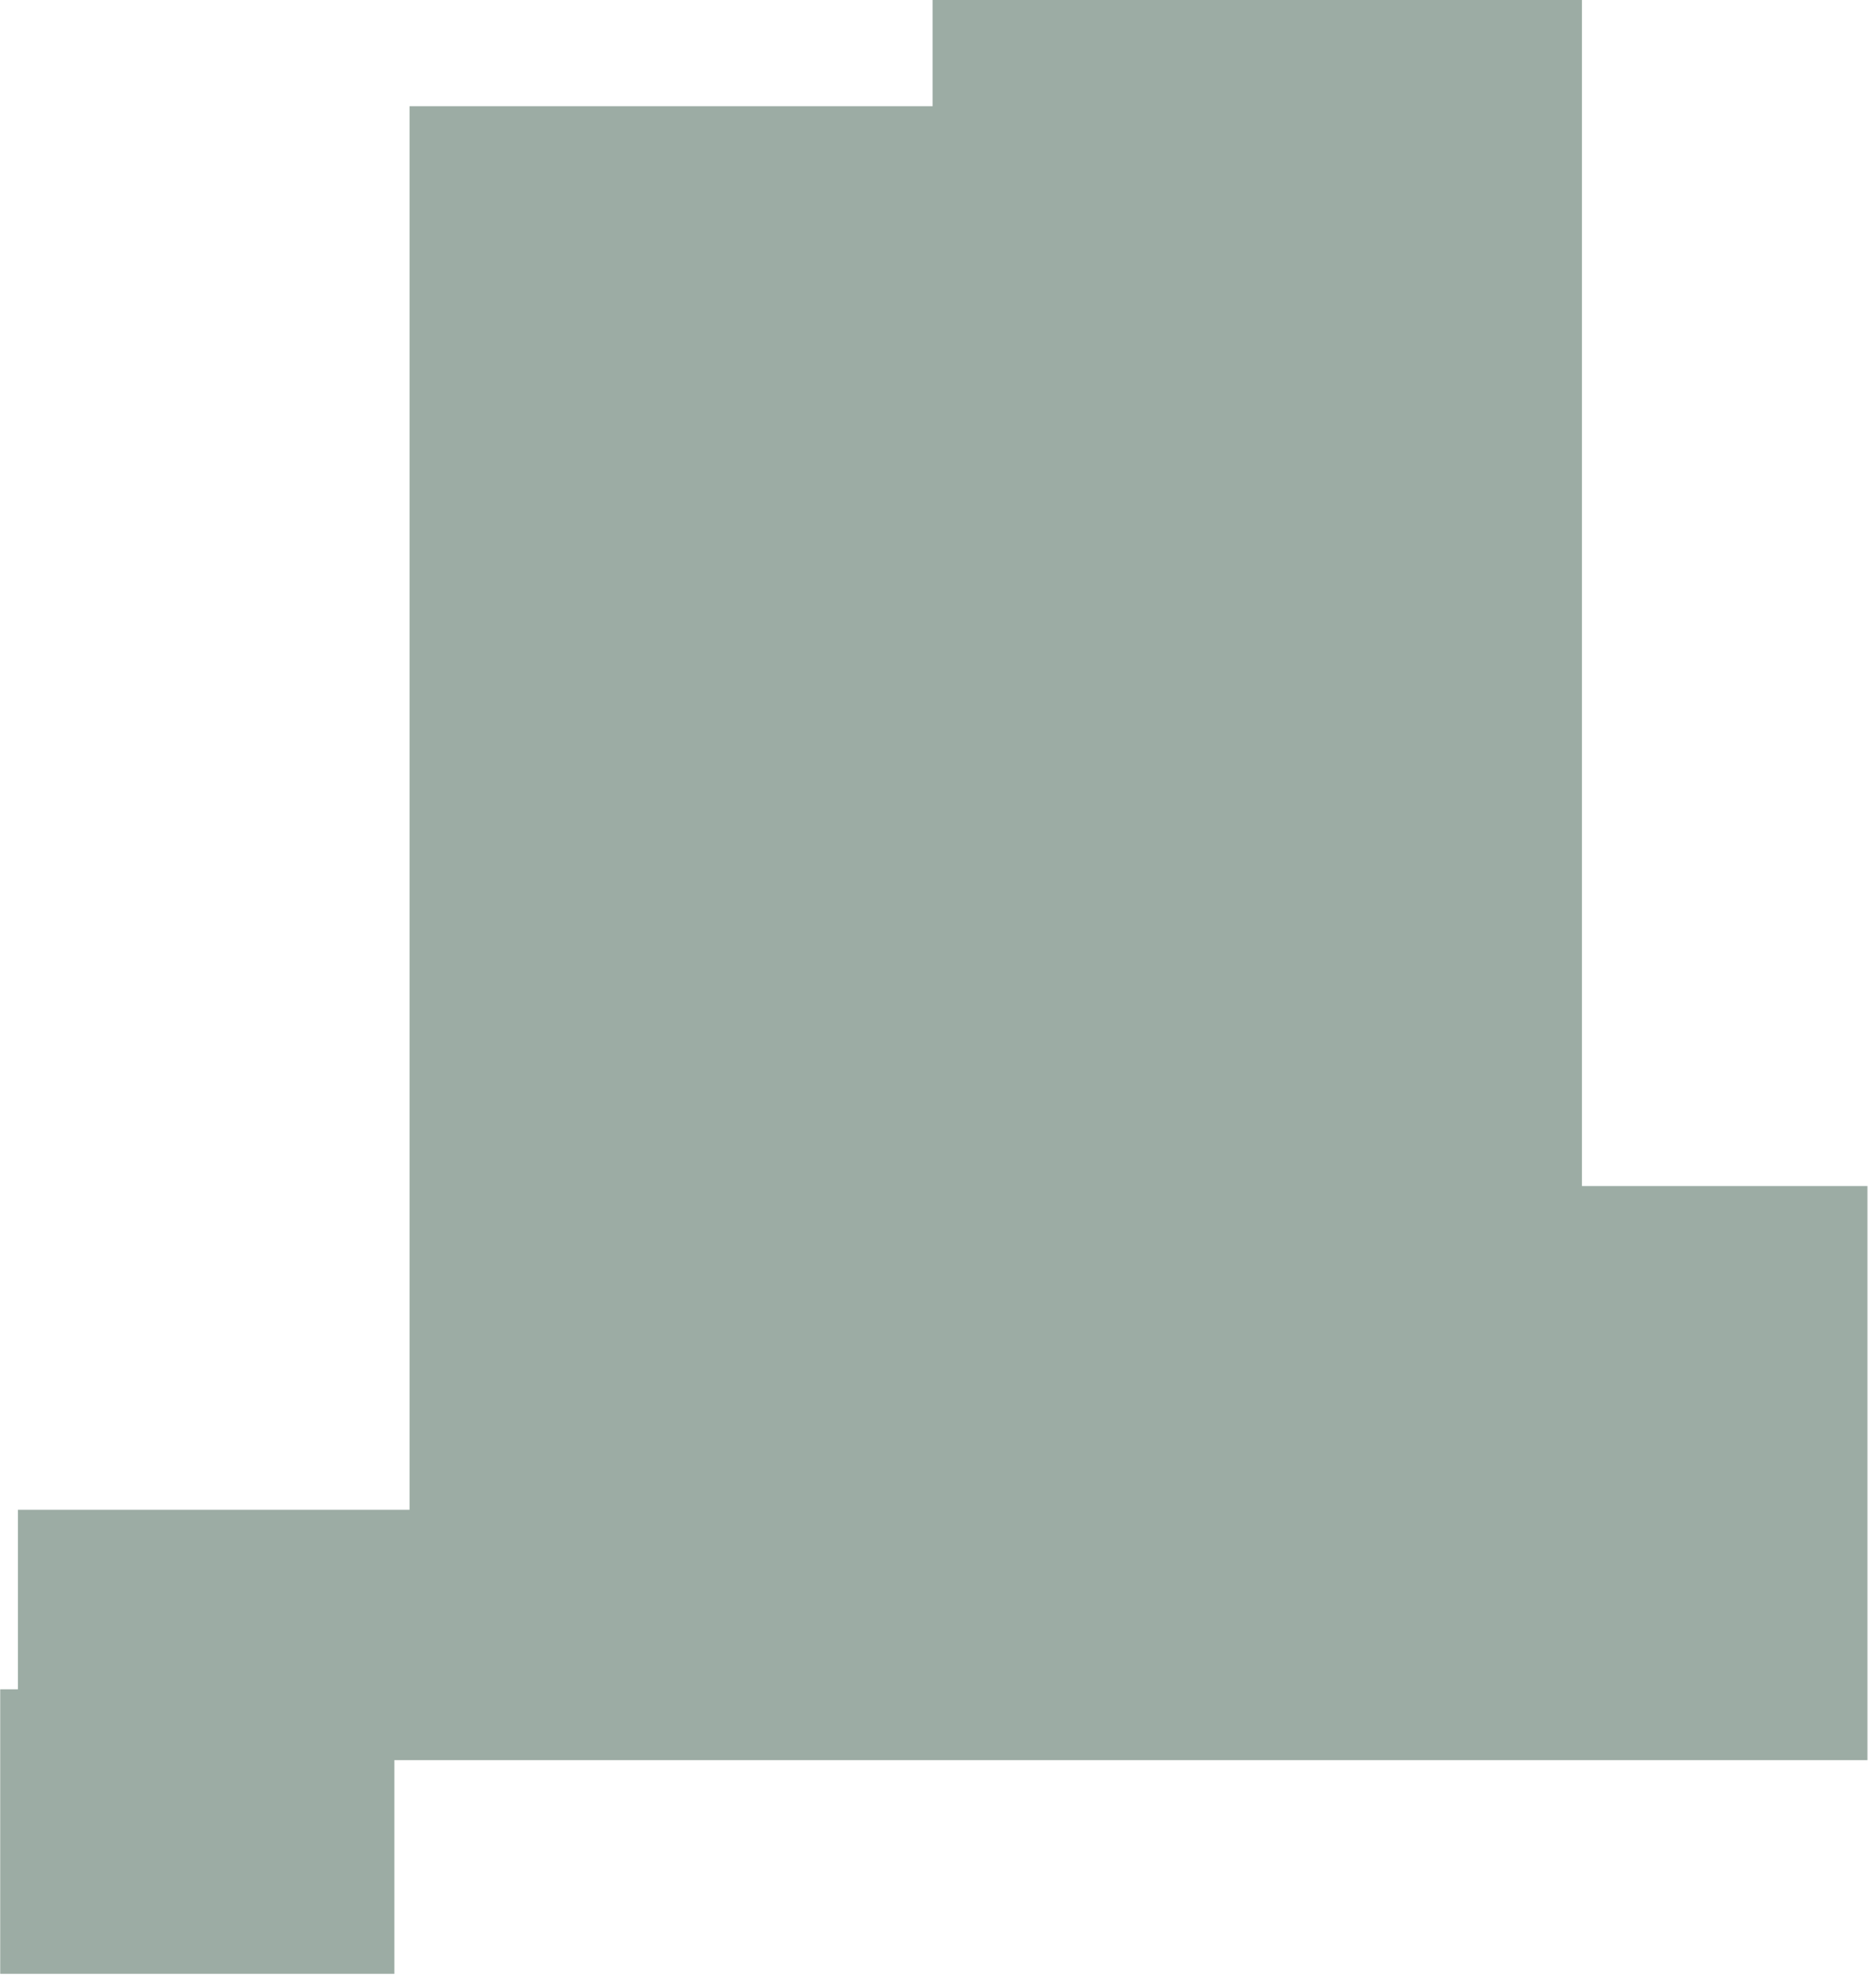 <svg width="187" height="197" viewBox="0 0 187 197" fill="none" xmlns="http://www.w3.org/2000/svg">
<path d="M157.688 118.2L157.688 0L92.959 0V10.585L40.823 10.585L40.823 150.459H1.784V168.353H0.021V196.706H39.312V175.41L186.148 175.41L186.148 118.2L157.688 118.2Z" fill="#09301D" fill-opacity="0.4"/>
</svg>
